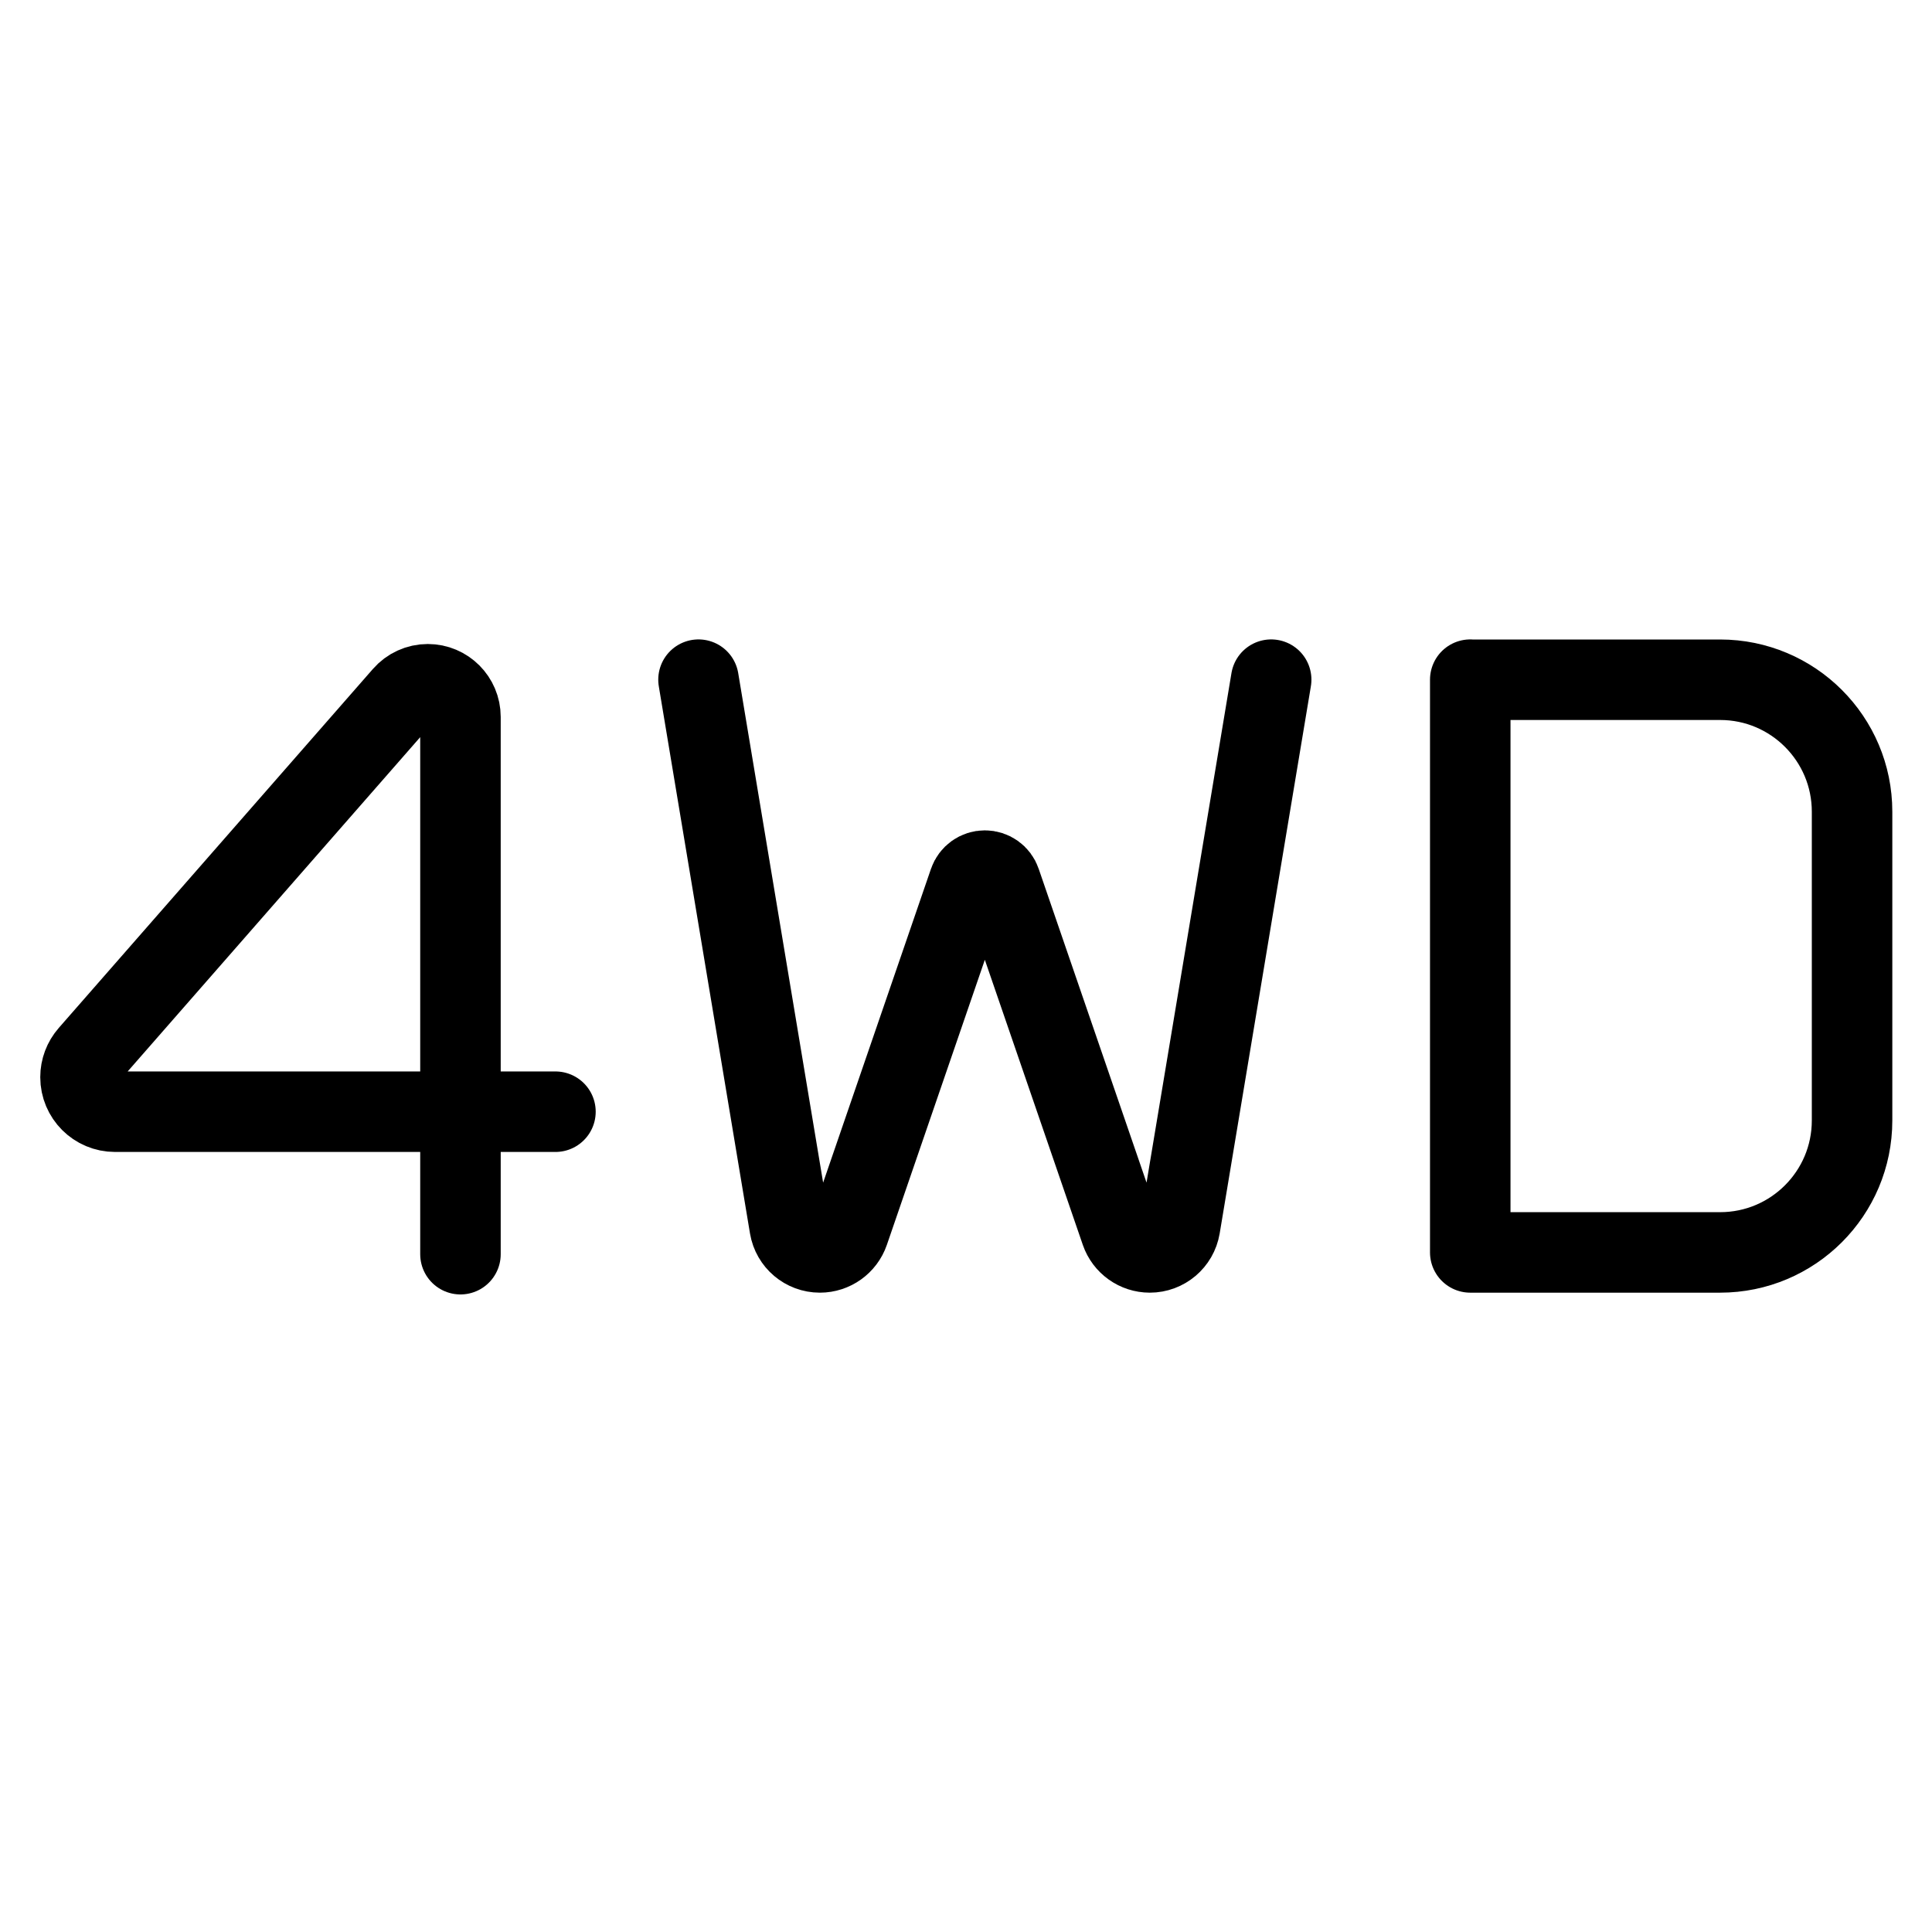 <svg xmlns="http://www.w3.org/2000/svg" fill="none" viewBox="0 0 24 24"><path stroke="#000000" stroke-linecap="round" stroke-linejoin="round" d="M18.264 8.443v7.115h3.104c0.905 0 1.639 -0.734 1.639 -1.639v-3.836c0 -0.905 -0.734 -1.639 -1.639 -1.639h-3.104Z" stroke-width="1"></path><path stroke="#000000" stroke-linecap="round" stroke-linejoin="round" d="m8.677 8.443 1.133 6.798c0.031 0.183 0.189 0.317 0.375 0.317v0c0.162 0 0.306 -0.103 0.359 -0.256l1.494 -4.347c0.029 -0.084 0.108 -0.14 0.196 -0.14v0c0.089 0 0.168 0.056 0.196 0.14l1.494 4.347c0.053 0.153 0.197 0.256 0.359 0.256v0c0.186 0 0.344 -0.134 0.375 -0.317l1.133 -6.798" stroke-width="1"></path><path stroke="#000000" stroke-linecap="round" stroke-linejoin="round" d="M6.9 13.81H1.429c-0.237 0 -0.429 -0.192 -0.429 -0.429v0c0 -0.104 0.038 -0.204 0.106 -0.282l3.903 -4.46c0.077 -0.088 0.188 -0.139 0.305 -0.139v0c0.224 0 0.406 0.182 0.406 0.406v6.674" stroke-width="1"></path></svg>